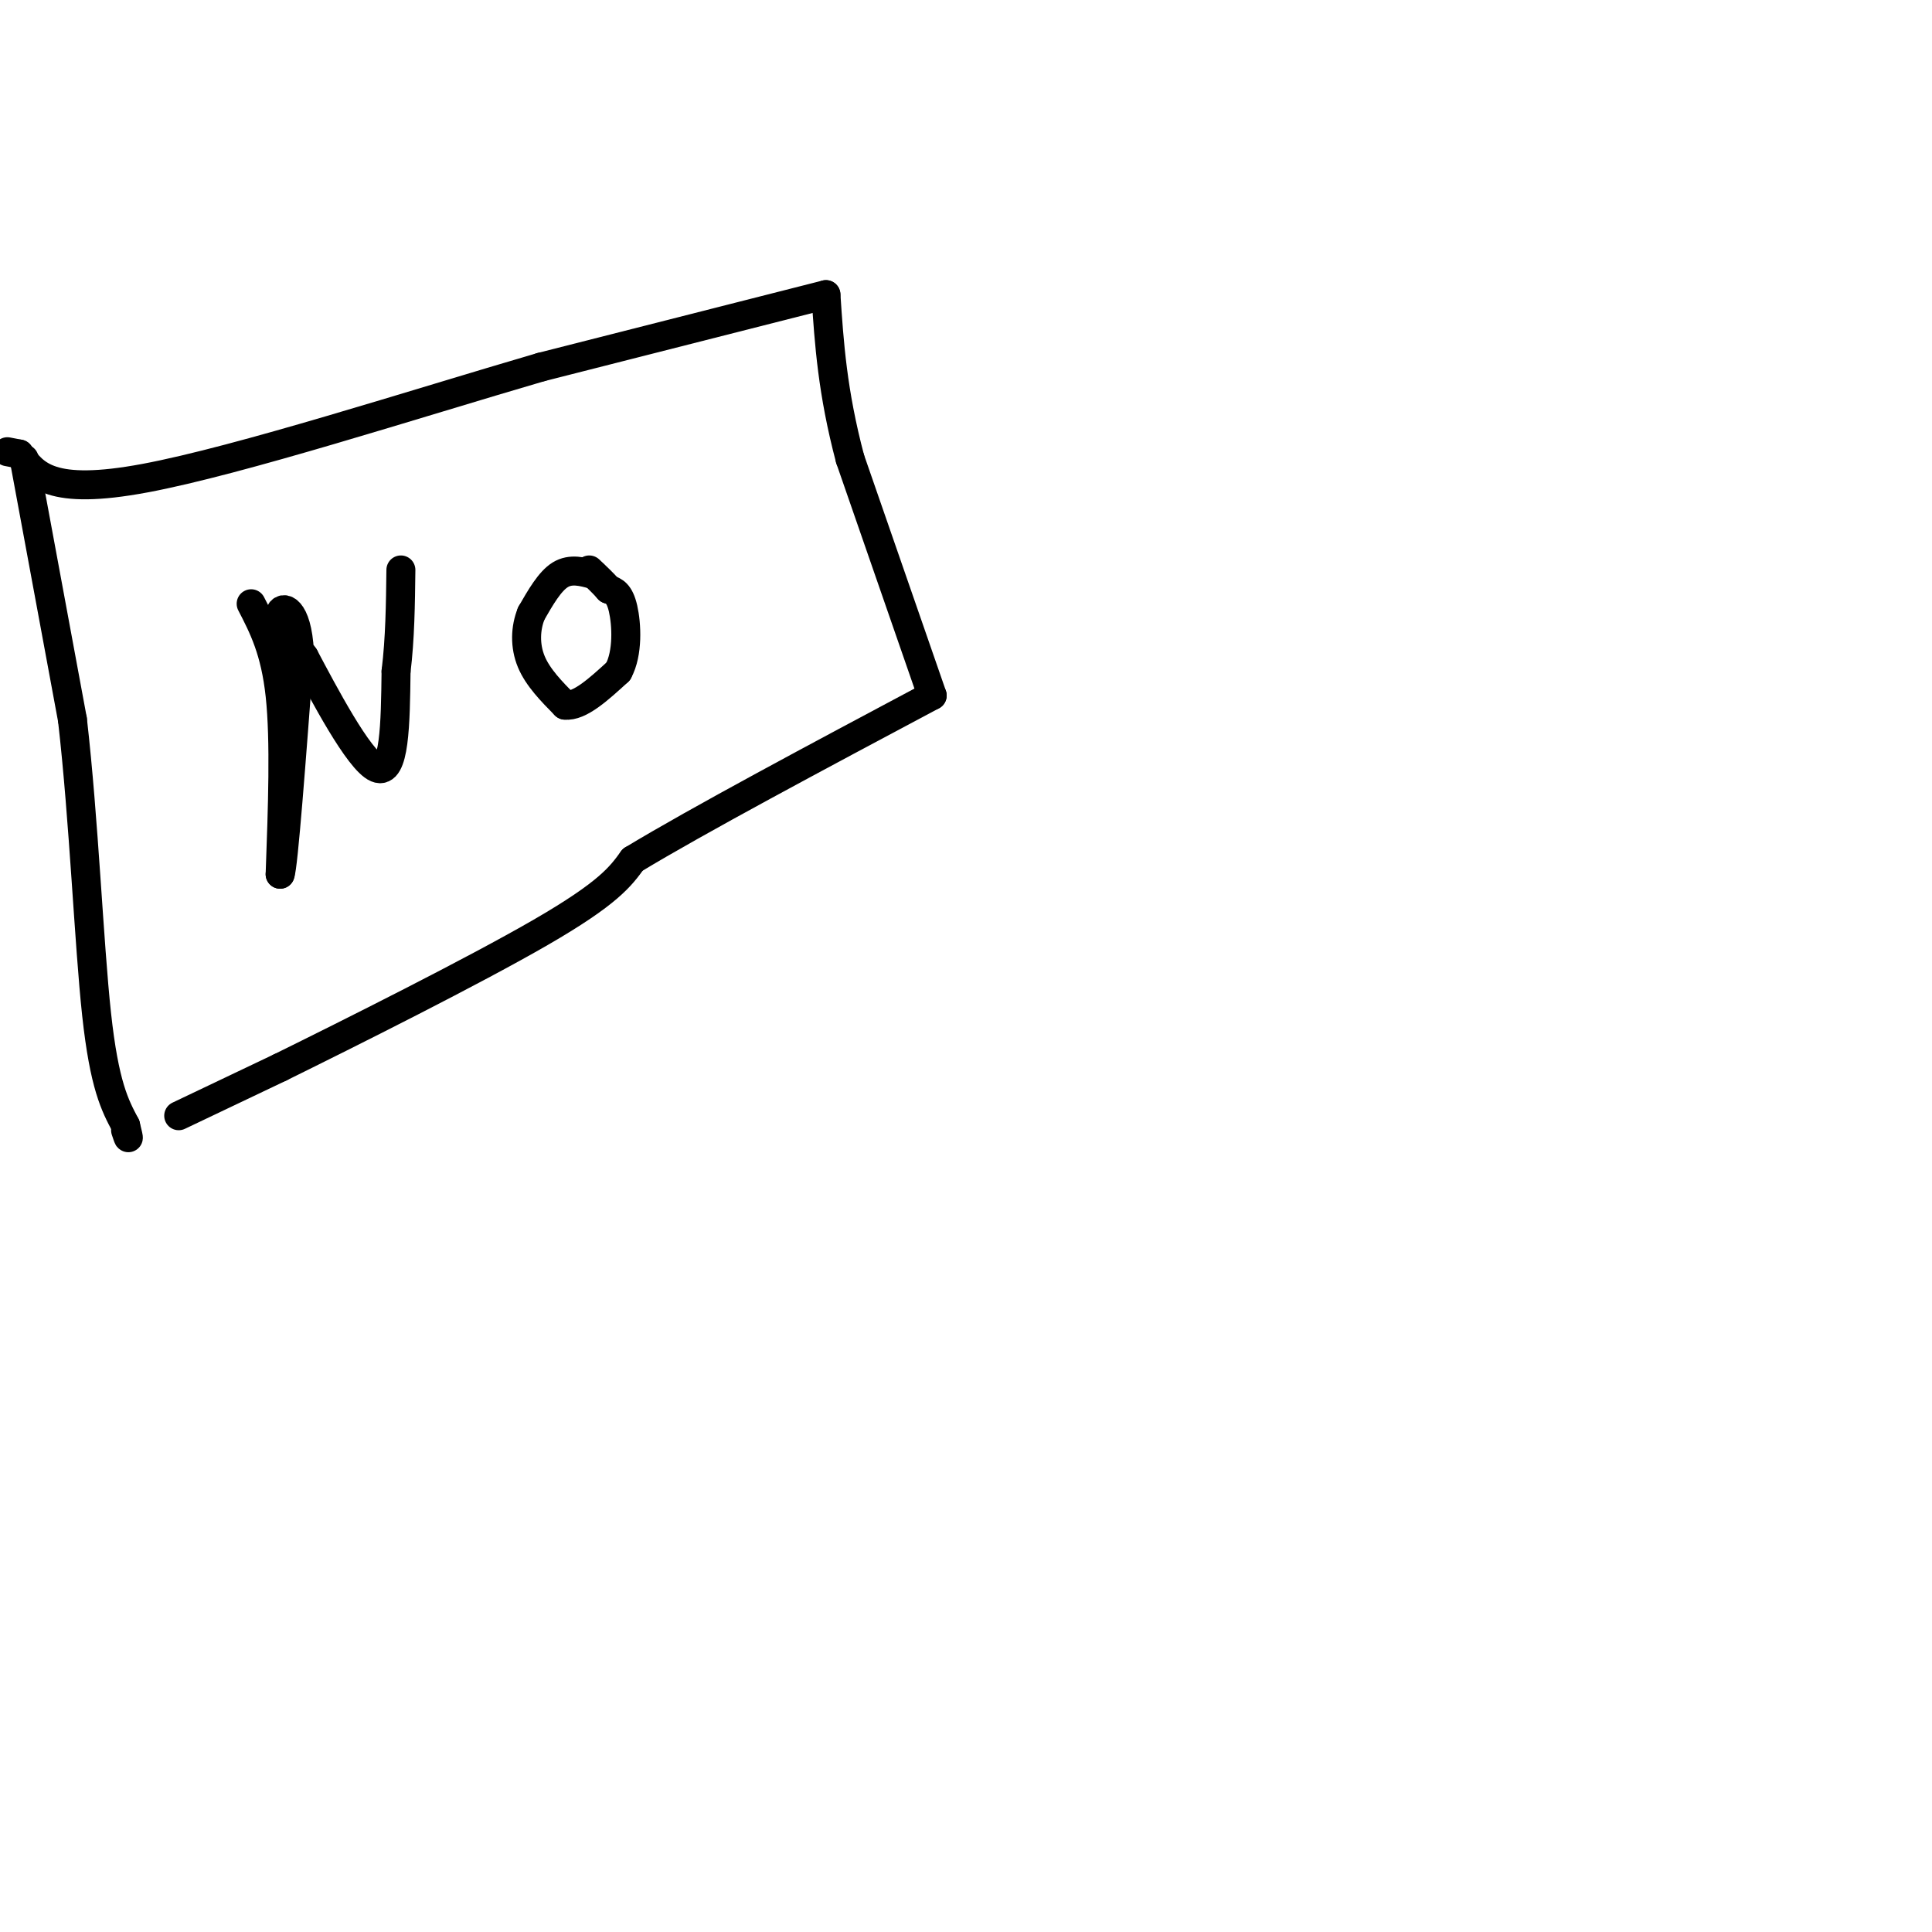<svg viewBox='0 0 400 400' version='1.1' xmlns='http://www.w3.org/2000/svg' xmlns:xlink='http://www.w3.org/1999/xlink'><g fill='none' stroke='#000000' stroke-width='6' stroke-linecap='round' stroke-linejoin='round'><path d='M52,125c2.500,4.833 5.000,9.667 6,19c1.000,9.333 0.500,23.167 0,37'/><path d='M58,181c0.667,-1.500 2.333,-23.750 4,-46'/><path d='M62,135c-0.489,-9.333 -3.711,-9.667 -4,-8c-0.289,1.667 2.356,5.333 5,9'/><path d='M63,136c3.933,7.400 11.267,21.400 15,23c3.733,1.600 3.867,-9.200 4,-20'/><path d='M82,139c0.833,-6.833 0.917,-13.917 1,-21'/><path d='M123,119c-2.417,-0.667 -4.833,-1.333 -7,0c-2.167,1.333 -4.083,4.667 -6,8'/><path d='M110,127c-1.244,3.067 -1.356,6.733 0,10c1.356,3.267 4.178,6.133 7,9'/><path d='M117,146c3.000,0.333 7.000,-3.333 11,-7'/><path d='M128,139c2.067,-3.800 1.733,-9.800 1,-13c-0.733,-3.200 -1.867,-3.600 -3,-4'/><path d='M126,122c-1.167,-1.333 -2.583,-2.667 -4,-4'/><path d='M37,231c0.000,0.000 21.000,-10.000 21,-10'/><path d='M58,221c14.422,-7.111 39.978,-19.889 54,-28c14.022,-8.111 16.511,-11.556 19,-15'/><path d='M131,178c13.500,-8.167 37.750,-21.083 62,-34'/><path d='M193,144c0.000,0.000 -17.000,-49.000 -17,-49'/><path d='M176,95c-3.667,-13.833 -4.333,-23.917 -5,-34'/><path d='M171,61c0.000,0.000 -59.000,15.000 -59,15'/><path d='M112,76c-26.244,7.667 -62.356,19.333 -82,23c-19.644,3.667 -22.822,-0.667 -26,-5'/><path d='M4,94c-4.333,-0.833 -2.167,-0.417 0,0'/><path d='M5,95c0.000,0.000 10.000,54.000 10,54'/><path d='M15,149c2.400,20.933 3.400,46.267 5,61c1.600,14.733 3.800,18.867 6,23'/><path d='M26,233c1.000,4.000 0.500,2.500 0,1'/></g>
</svg>